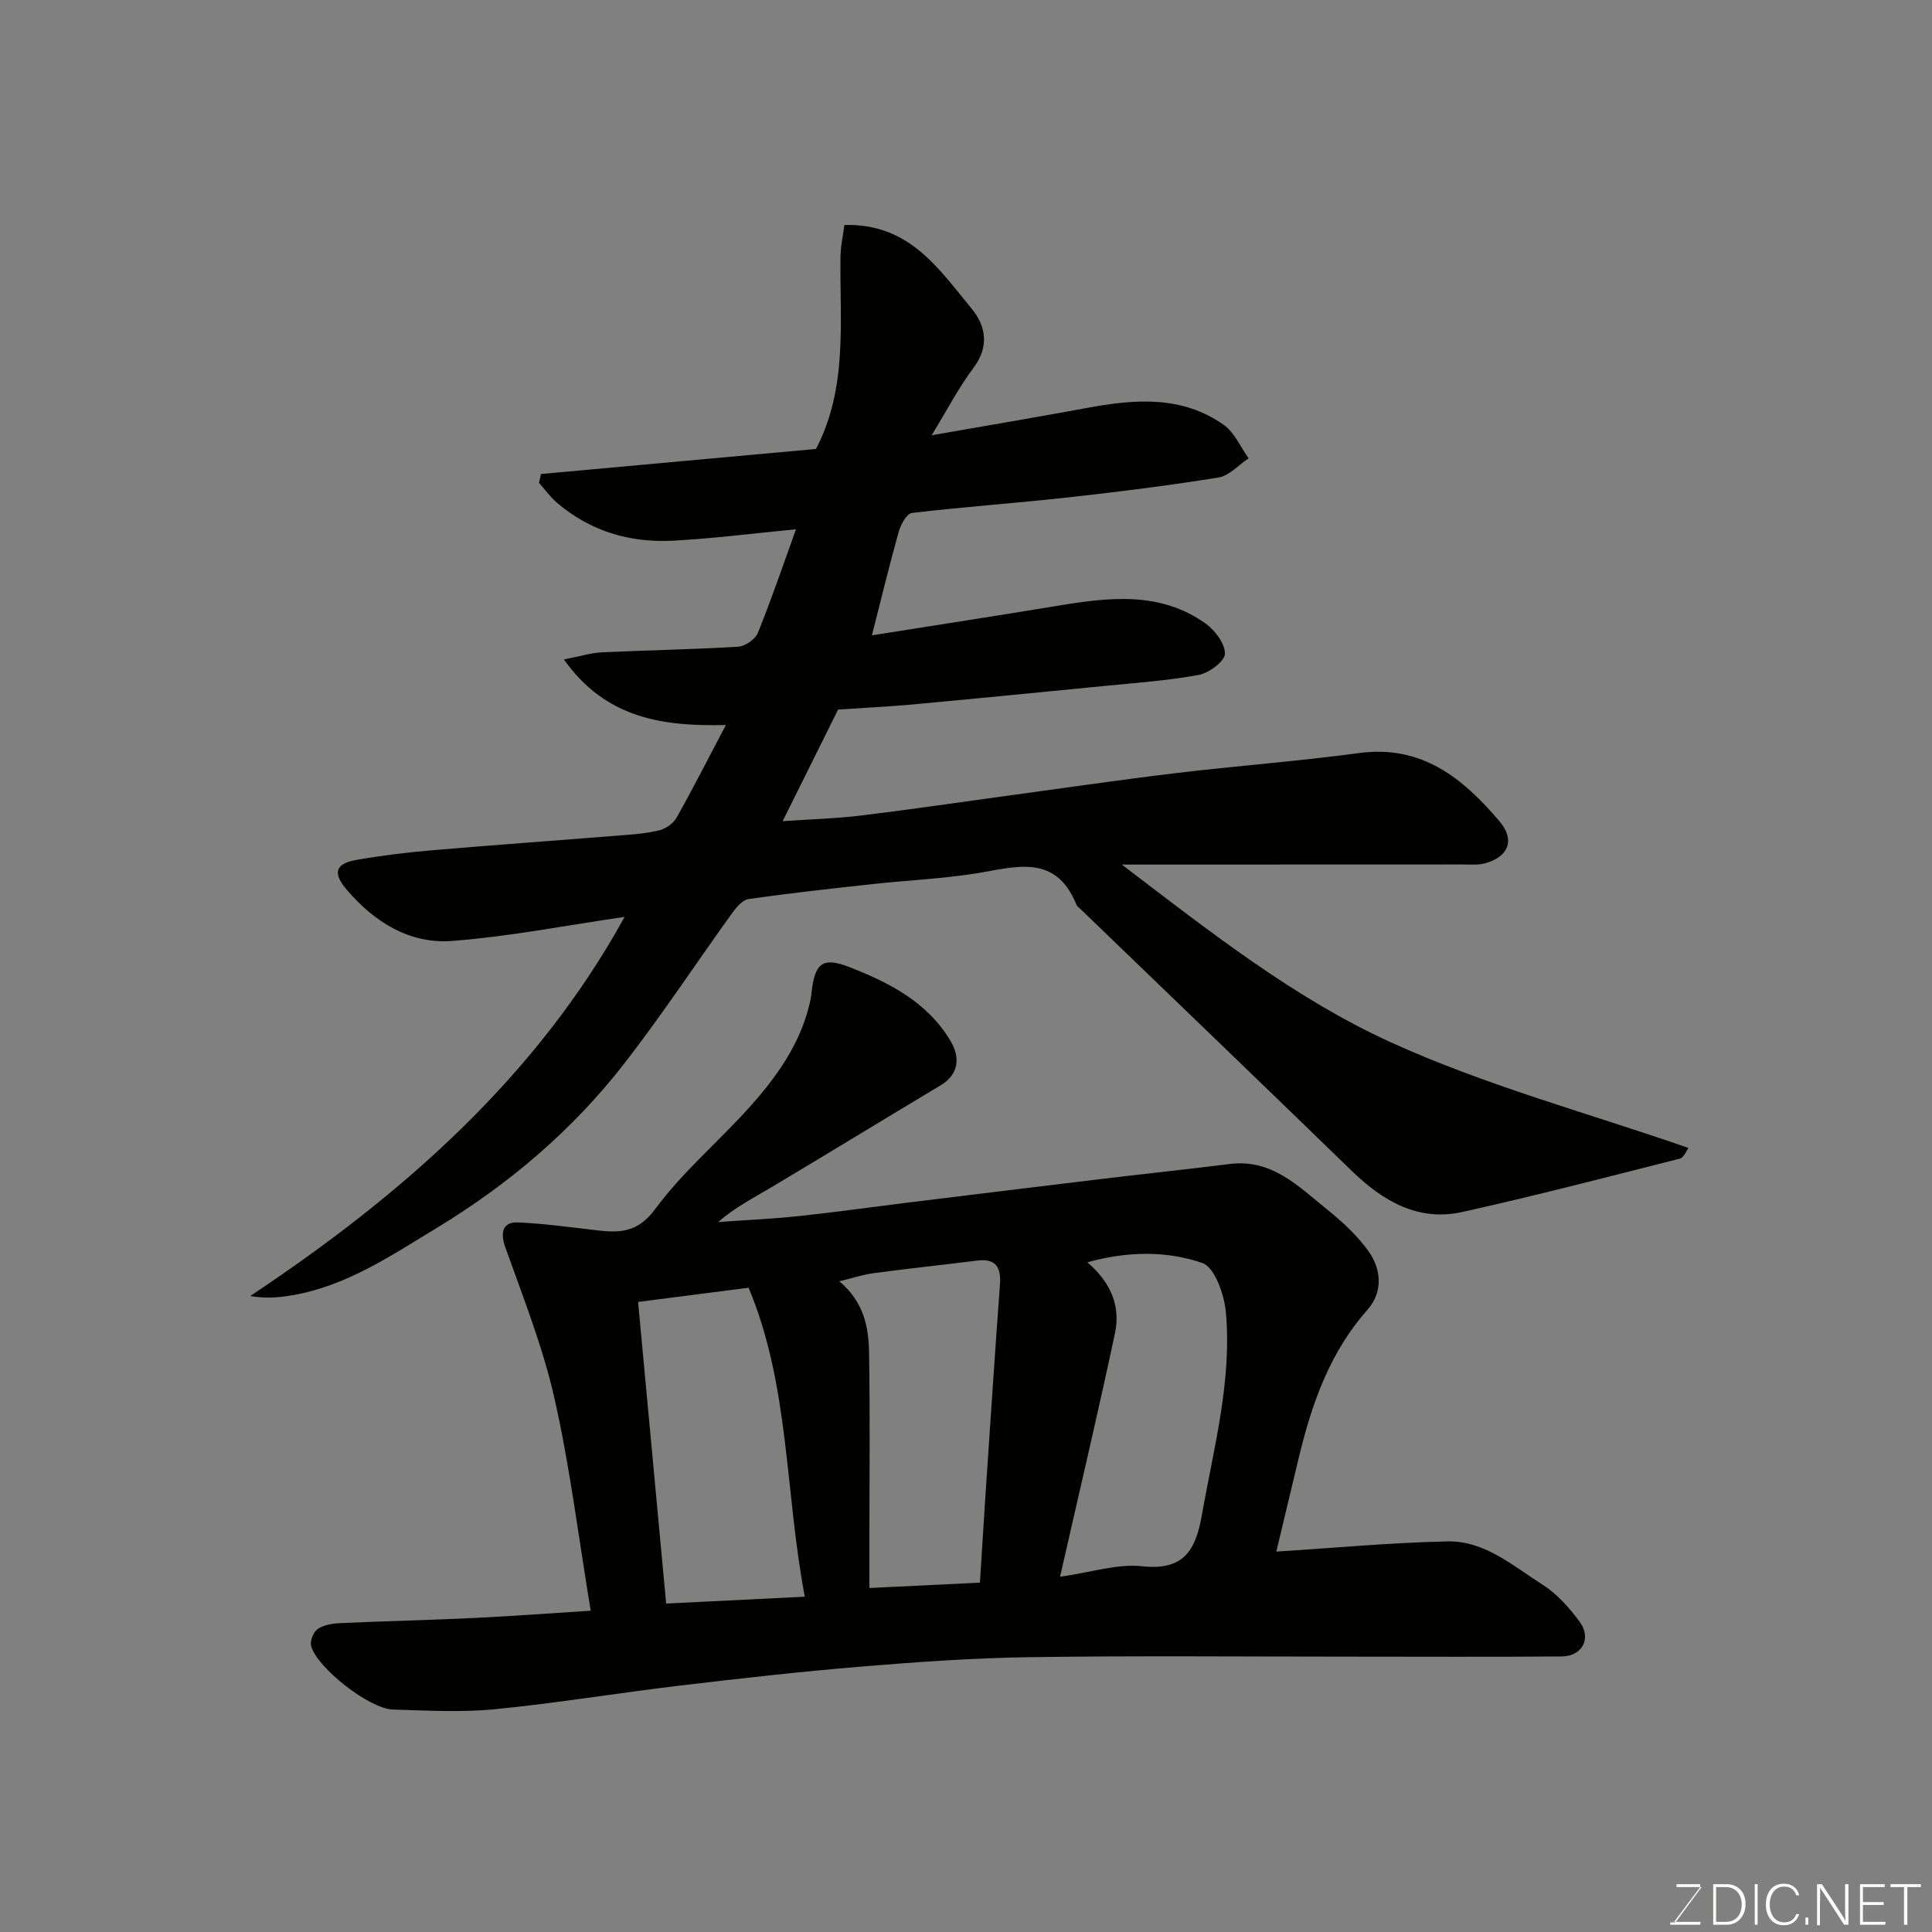 <svg enable-background="new 0 0 400 400" viewBox="0 0 400 400" xmlns="http://www.w3.org/2000/svg"><rect x="0" y="0" width="400" height="400" fill="#808080" stroke="none"/><path d="m173.52 146.91c-3.87 7.8-7.51 15.12-11.48 23.1 5.75-.39 10.92-.53 16.02-1.14 9.58-1.15 19.13-2.57 28.69-3.87 12.16-1.65 24.3-3.44 36.48-4.91 12.7-1.53 25.48-2.47 38.16-4.18 13.02-1.75 21.54 5.27 29.08 14.15 3.29 3.88 1.82 7.36-3.01 8.68-1.41.38-2.97.24-4.46.24-21.5.02-43 .02-64.49.02-1.59 0-3.18 0-6.25 0 18.5 14.11 35.84 27.74 55.59 36.75 19.67 8.97 40.83 14.66 61.73 21.92-.41.53-.94 1.99-1.79 2.21-14.97 3.8-29.92 7.69-44.99 11.04-9.22 2.05-16.5-2.26-22.96-8.53-18.7-18.15-37.5-36.21-56.26-54.3-.24-.23-.57-.43-.69-.72-4.33-10.82-12.75-7.82-20.96-6.52-6.96 1.1-14.05 1.4-21.08 2.17-8.63.94-17.26 1.89-25.85 3.11-1.27.18-2.56 1.72-3.43 2.93-7.44 10.33-14.45 20.99-22.25 31.04-10.74 13.85-23.94 25.07-38.95 34.16-9.47 5.74-18.68 12.01-29.91 13.92-2.68.46-5.39.7-8.66.15 31.54-20.97 59.28-45.36 77.52-78.5-11.71 1.7-23.65 4.04-35.69 4.98-8.79.68-16.1-3.89-21.8-10.55-3.02-3.53-2.43-5.44 1.95-6.22 5.14-.91 10.35-1.54 15.55-1.99 12.96-1.11 25.93-2.03 38.89-3.07 2.77-.22 5.59-.41 8.27-1.07 1.34-.33 2.9-1.41 3.57-2.59 3.43-6.09 6.59-12.32 10.22-19.21-13 .31-24.87-1.33-33.53-13.58 3.47-.67 5.64-1.37 7.83-1.47 9.43-.44 18.87-.6 28.29-1.17 1.44-.09 3.51-1.55 4.05-2.88 2.86-7.08 5.32-14.33 7.88-21.43-8.59.82-17 1.91-25.44 2.36-8.94.48-17.17-1.95-24.1-7.9-1.37-1.18-2.45-2.71-3.66-4.07.13-.61.27-1.22.4-1.83 19.01-1.73 38.02-3.47 56.94-5.19 6.6-12.63 4.91-26.25 5.07-39.64.03-2.43.58-4.84.82-6.73 13.4-.36 19.49 9.04 26.24 17.2 3.05 3.68 3.83 7.92.45 12.43-3.11 4.15-5.52 8.82-8.63 13.9 11.16-1.95 21.67-3.71 32.15-5.65 9.85-1.82 19.63-2.65 28.34 3.52 2.23 1.58 3.45 4.57 5.13 6.91-2.07 1.37-3.99 3.6-6.22 3.97-10.33 1.67-20.72 2.97-31.12 4.12-10.78 1.19-21.6 1.95-32.36 3.22-1.07.13-2.31 2.38-2.73 3.85-1.93 6.87-3.6 13.81-5.56 21.49 12.96-2.06 25.84-4.04 38.69-6.16 10.5-1.73 20.98-2.96 30.34 3.68 1.98 1.4 4.09 4.18 4.06 6.3-.02 1.54-3.29 3.97-5.42 4.37-6.43 1.2-13 1.64-19.53 2.29-13.56 1.34-27.13 2.67-40.7 3.92-4.89.42-9.81.65-14.44.97z" fill="#010100"/><path d="m122.3 333.48c-2.51-15.14-4.29-29.73-7.51-44-2.4-10.66-6.52-20.96-10.19-31.3-1.05-2.95-.54-5.23 2.63-5.09 5.39.23 10.76.98 16.13 1.61 4.86.57 8.64.59 12.32-4.41 5.65-7.68 13.16-13.98 19.57-21.14 5.57-6.22 10.41-13 12.38-21.36.15-.64.28-1.29.35-1.94.65-6.28 2.15-7.86 7.81-5.65 8.22 3.2 16.21 7.23 21.01 15.33 2.24 3.78 1.4 7.1-2.05 9.17-11.75 7.04-23.43 14.18-35.19 21.2-3.6 2.15-7.36 4.05-10.87 7.11 5.56-.4 11.13-.65 16.67-1.23 7.49-.79 14.95-1.85 22.42-2.77 13.33-1.64 26.65-3.28 39.98-4.88 8.95-1.08 17.92-2.02 26.87-3.14 8.78-1.1 14.3 4.74 20.23 9.5 3.15 2.53 6.23 5.39 8.54 8.66 2.64 3.73 2.89 8.44-.23 11.96-7.74 8.73-11.47 19.18-14.15 30.19-1.63 6.73-3.22 13.47-4.77 19.94 11.89-.75 23.65-1.85 35.42-2.11 7.71-.17 13.59 5.08 19.7 8.96 3 1.91 5.57 4.8 7.7 7.71 2.5 3.42.51 7.12-3.75 7.15-14.69.12-29.38.04-44.07.04-22.03 0-44.06-.21-66.09.11-11.71.17-23.42 1-35.09 1.97-12.42 1.03-24.82 2.43-37.2 3.9-12.83 1.53-25.6 3.65-38.46 4.91-6.96.68-14.05.27-21.07.06-4.89-.15-15.76-8.67-16.93-13.19-.27-1.03.5-2.9 1.39-3.5 1.26-.85 3.07-1.13 4.66-1.2 9.26-.42 18.53-.63 27.79-1.07 8.05-.39 16.05-.99 24.05-1.5zm44.33-2.9c-4.13-21.63-3.13-43.71-11.64-63.97-7.96 1.02-15.37 1.98-22.88 2.94 1.94 20.86 3.87 41.56 5.81 62.45 9.09-.44 18.31-.9 28.71-1.42zm36.25-2.91c.39-6.14.75-12.04 1.14-17.93.98-14.6 1.94-29.21 3.01-43.81.26-3.57-.86-5.42-4.71-4.94-7.14.89-14.29 1.65-21.42 2.6-2.19.29-4.32 1.01-7.12 1.69 5.13 4.34 6.06 9.53 6.15 14.76.22 12.8.07 25.61.07 38.41v10.33c7.85-.38 15.06-.73 22.88-1.11zm16.59-1.22c6.63-.94 11.91-2.73 16.94-2.18 8.67.95 11.13-3.22 12.44-10.66 2.44-13.89 6.22-27.63 4.96-41.87-.32-3.66-2.3-9.35-4.86-10.24-7.46-2.59-15.59-2.44-23.84-.16 4.83 4.1 6.93 9.05 5.74 14.65-3.51 16.53-7.41 32.98-11.38 50.46z" fill="#010100"/><g fill="#fbfcfa"><path d="m346.9 398 5.4-7.3h-5.2v-.6h4.9v.6l-5.4 7.2h5.5l-.1.6h-6.2v-.5z"/><path d="m354.7 390.1h2.8c2.3 0 3.9 1.6 3.9 4.1s-1.6 4.3-3.9 4.3h-2.8zm.6 7.8h2c2.2 0 3.3-1.6 3.3-3.6 0-1.8-1-3.6-3.3-3.6h-2z"/><path d="m363.9 390.1v8.4h-.6v-8.4z"/><path d="m372.5 396.3c-.4 1.3-1.4 2.3-3.2 2.3-2.4 0-3.7-1.9-3.7-4.3 0-2.3 1.2-4.3 3.7-4.3 1.8 0 2.9 1 3.2 2.4h-.6c-.4-1.1-1.1-1.8-2.5-1.8-2.1 0-3 1.9-3 3.7s.9 3.7 3 3.7c1.4 0 2.1-.7 2.5-1.7z"/><path d="m373.8 398.5v-1.5h.6v1.5z"/><path d="m376.2 398.5v-8.4h1c1.3 2 4.4 6.6 4.9 7.6-.1-1.2-.1-2.4-.1-3.8v-3.8h.7v8.4h-.9c-1.2-1.9-4.4-6.8-5-7.7.1 1.1 0 2.3 0 3.9v3.9h-.6z"/><path d="m390 394.4h-4.3v3.5h4.7l-.1.6h-5.2v-8.4h5.1v.6h-4.5v3.1h4.3z"/><path d="m394.2 390.7h-2.8v-.6h6.3v.6h-2.8v7.8h-.7z"/></g></svg>